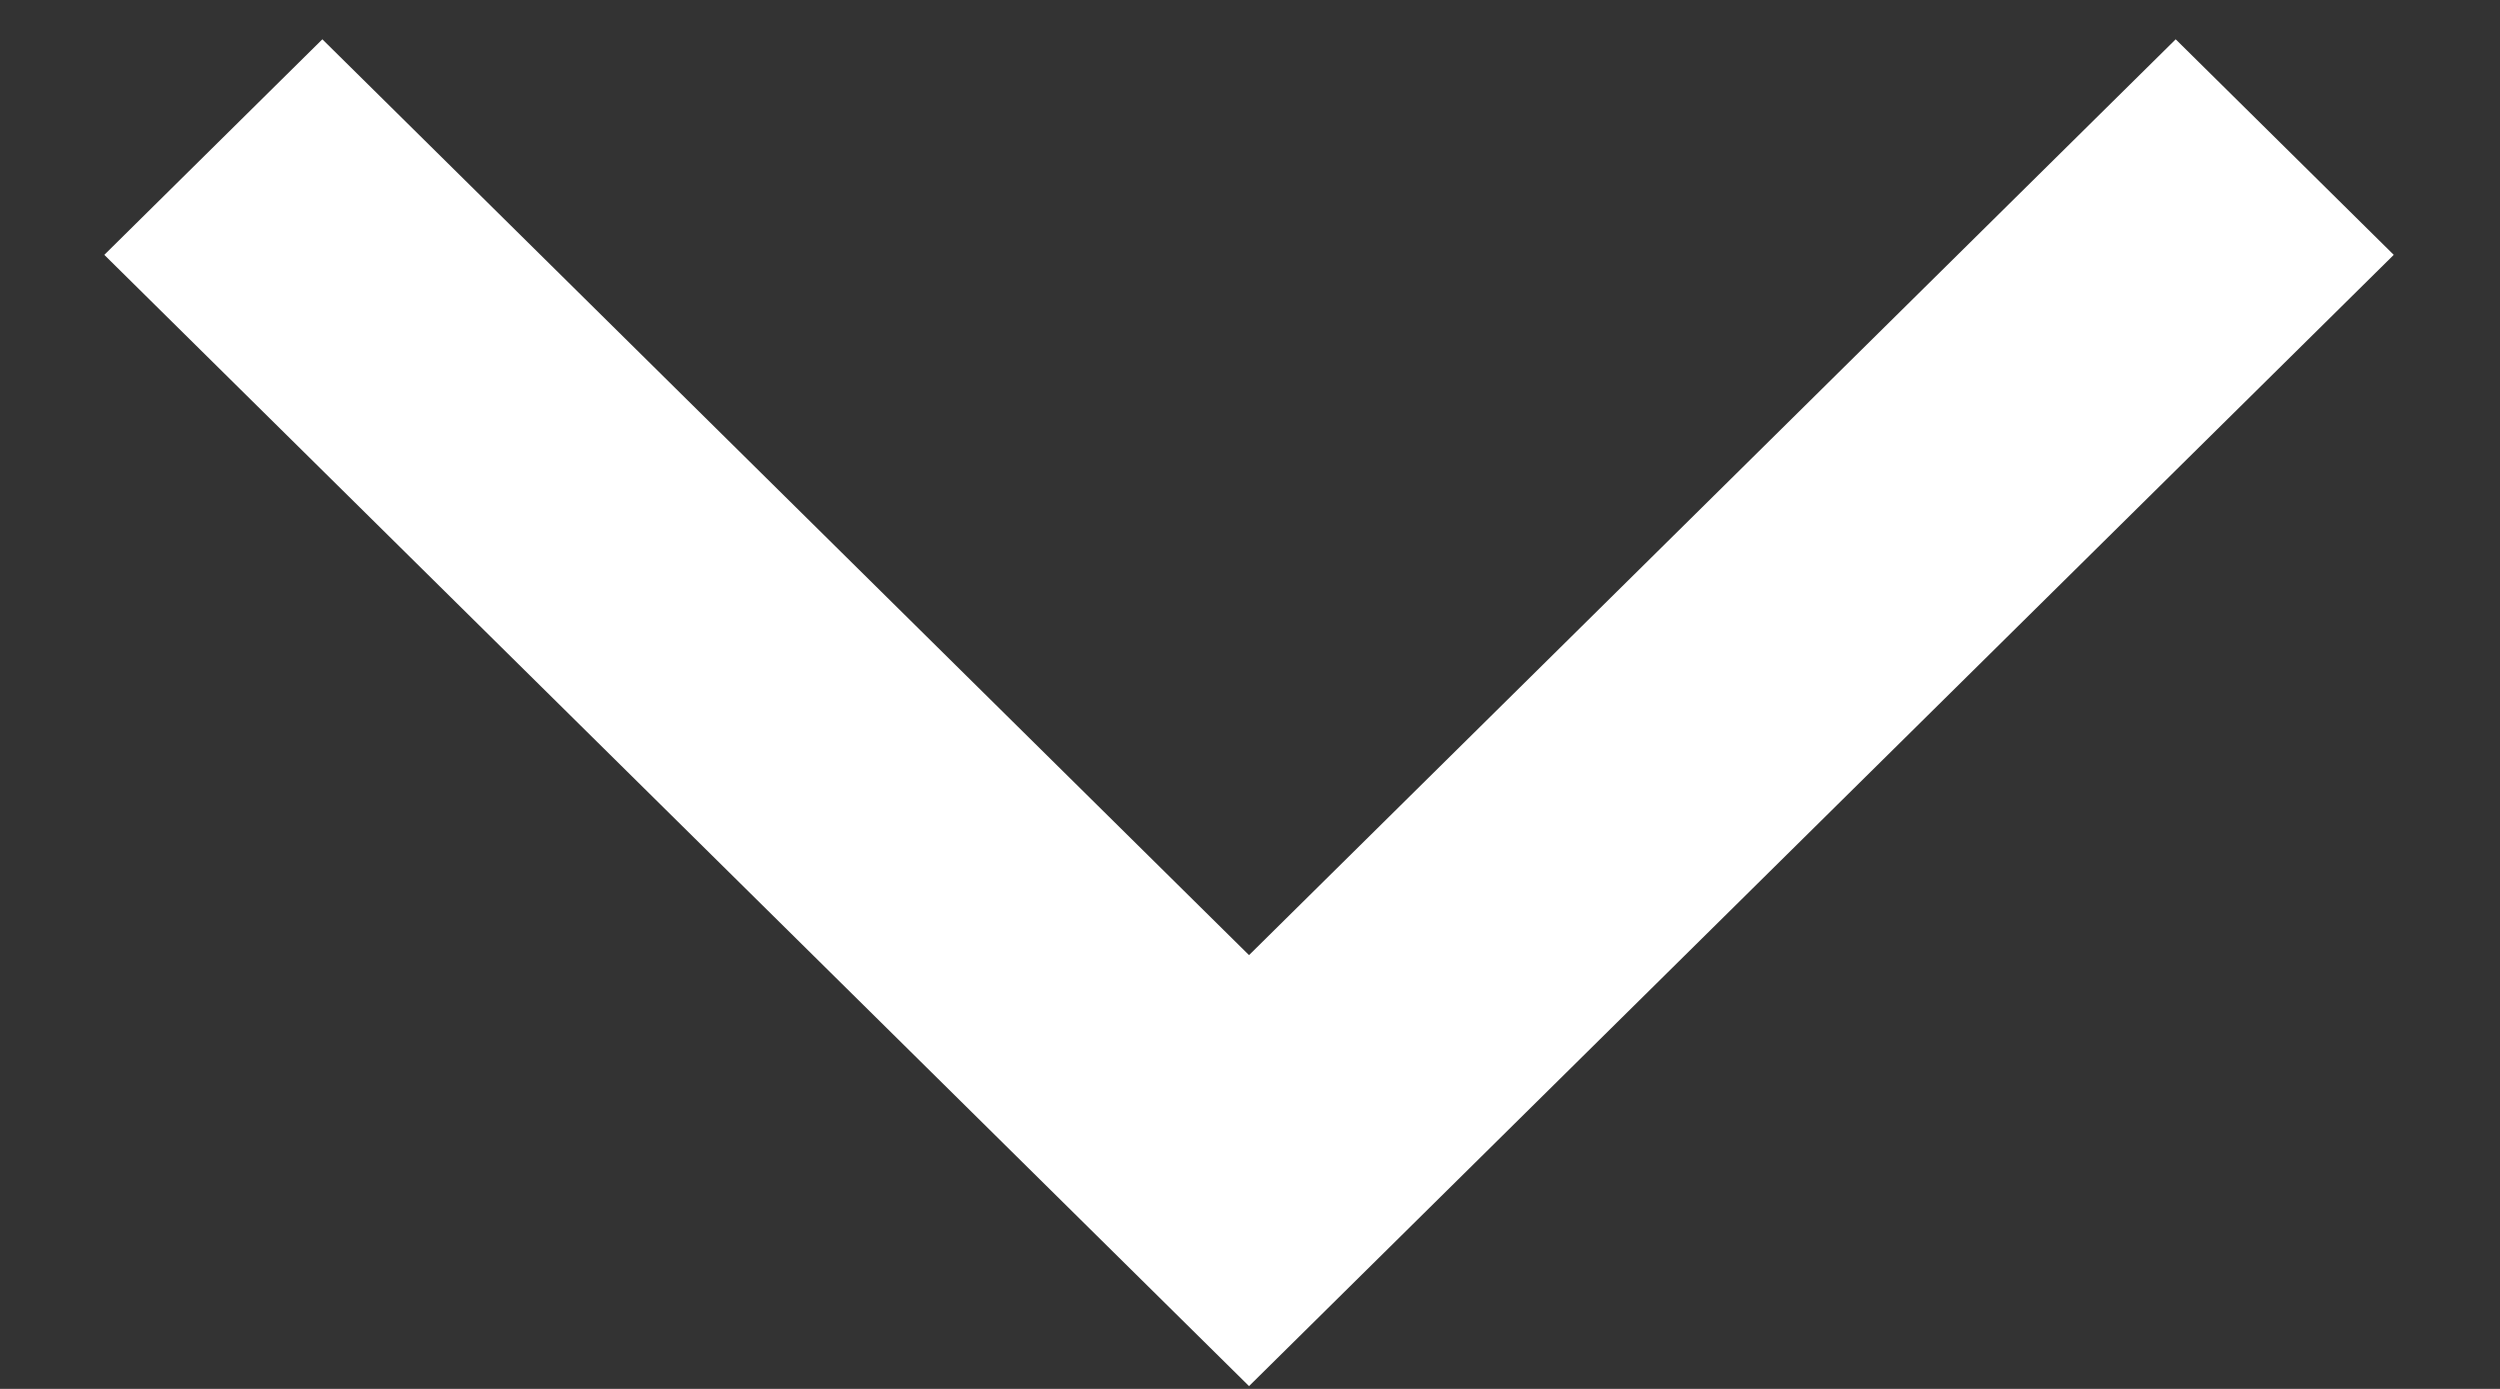 <svg fill="none" height="10" viewBox="0 0 18 10" width="18" xmlns="http://www.w3.org/2000/svg"><rect x="0" y="0" width="18" height="10" fill="#333333" stroke="none"/><path clip-rule="evenodd" d="m8.993 9.98-8.242-8.145 1.57-1.552 6.672 6.594 6.672-6.594 1.57 1.552z" fill="#fff" fill-rule="evenodd"/></svg>